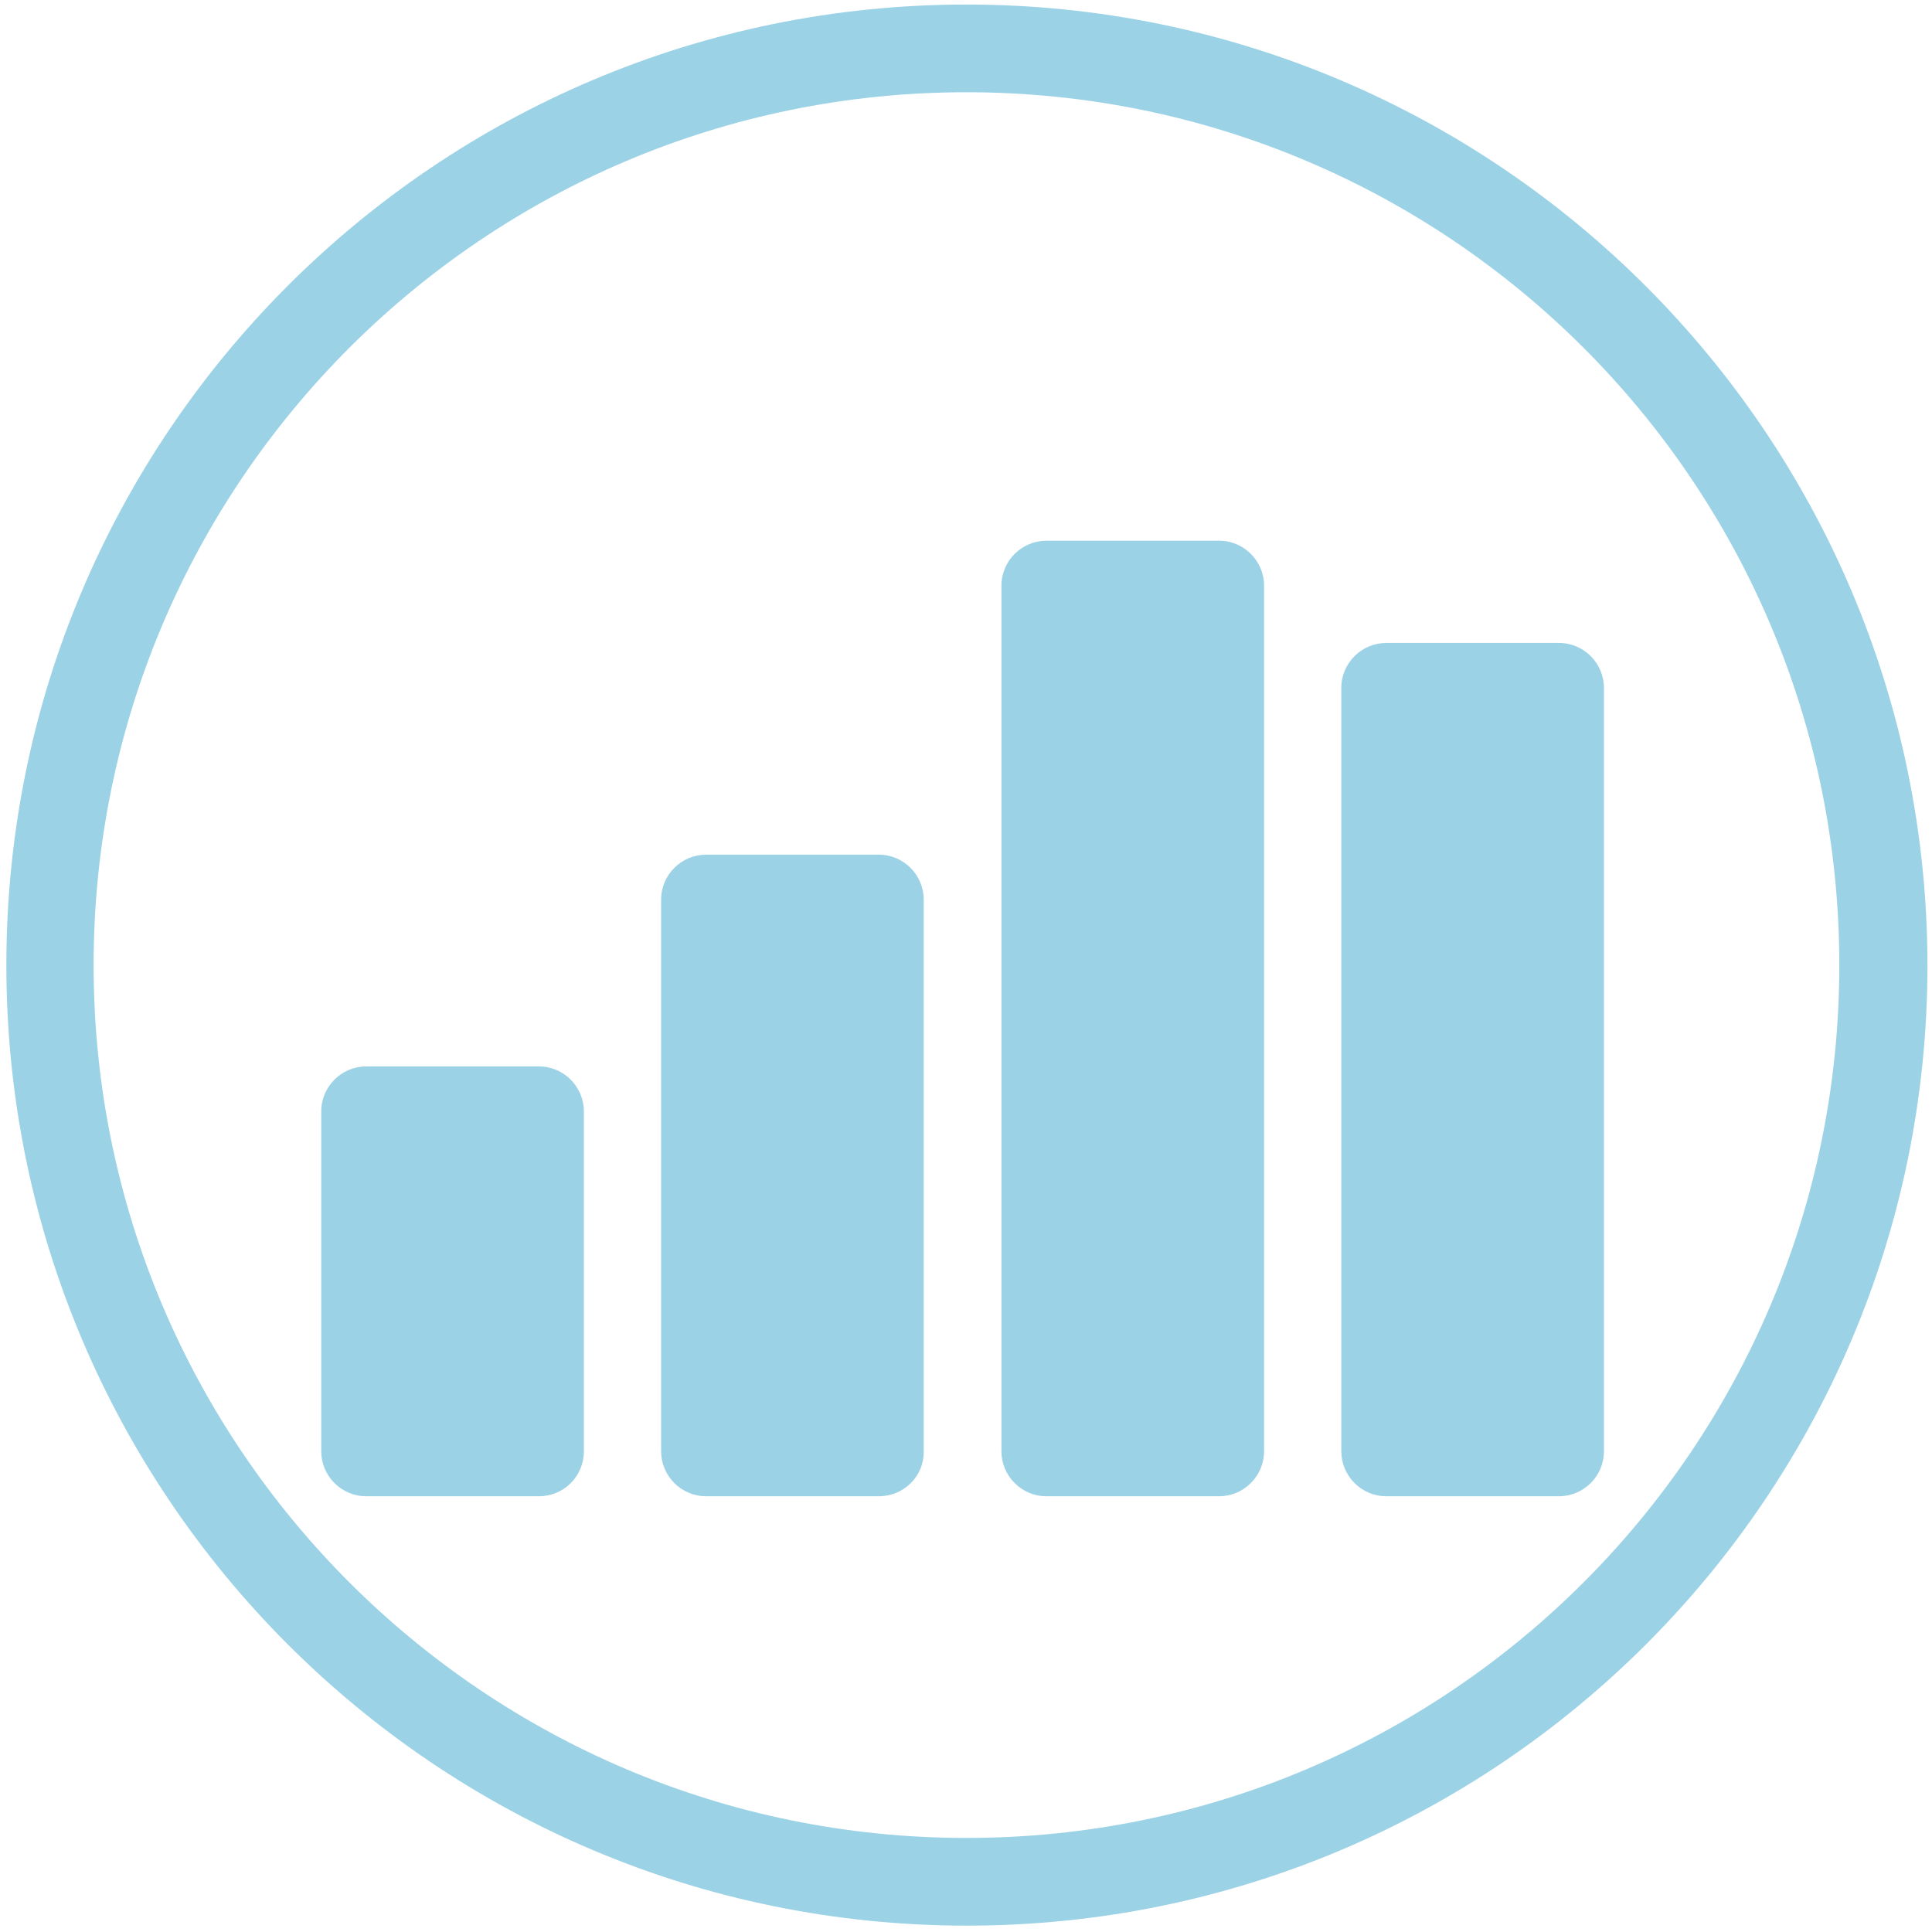 <?xml version="1.0" encoding="utf-8"?>
<!-- Generator: Adobe Illustrator 28.3.0, SVG Export Plug-In . SVG Version: 6.00 Build 0)  -->
<svg version="1.1" id="Layer_1" xmlns="http://www.w3.org/2000/svg" xmlns:xlink="http://www.w3.org/1999/xlink" x="0px" y="0px"
	 viewBox="0 0 42.52 42.52" style="enable-background:new 0 0 42.52 42.52;" xml:space="preserve">
<style type="text/css">
	.st0{fill:#9BD2E6;}
</style>
<path class="st0" d="M21.27,0.1C9.6,0.1,0.14,9.57,0.14,21.24c0,11.67,9.46,21.14,21.14,21.14c11.67,0,21.14-9.46,21.14-21.14
	C42.41,9.57,32.94,0.1,21.27,0.1z M21.27,40.45c-10.61,0-19.21-8.6-19.21-19.21c0-10.61,8.6-19.21,19.21-19.21
	c10.61,0,19.21,8.6,19.21,19.21C40.48,31.85,31.88,40.45,21.27,40.45z"/>
<g id="Layer_2_00000106143036378030784510000007883326763506124955_">
	<g id="Layer_3">
	</g>
</g>
<path class="st0" d="M11.86,32.93h-3.8c-0.55,0-0.99-0.45-0.99-0.99v-7.48c0-0.55,0.45-0.99,0.99-0.99h3.8
	c0.55,0,0.99,0.45,0.99,0.99v7.48C12.85,32.49,12.41,32.93,11.86,32.93z"/>
<path class="st0" d="M19.34,32.93h-3.8c-0.55,0-0.99-0.45-0.99-0.99V19.8c0-0.55,0.45-0.99,0.99-0.99h3.8
	c0.55,0,0.99,0.45,0.99,0.99v12.14C20.34,32.49,19.89,32.93,19.34,32.93z"/>
<path class="st0" d="M26.83,32.93h-3.8c-0.55,0-0.99-0.45-0.99-0.99V12.89c0-0.55,0.45-0.99,0.99-0.99h3.8
	c0.55,0,0.99,0.45,0.99,0.99v19.05C27.82,32.49,27.37,32.93,26.83,32.93z"/>
<path class="st0" d="M34.31,32.93h-3.8c-0.55,0-0.99-0.45-0.99-0.99v-16.8c0-0.55,0.45-0.99,0.99-0.99h3.8
	c0.55,0,0.99,0.45,0.99,0.99v16.8C35.3,32.49,34.85,32.93,34.31,32.93z"/>
</svg>
